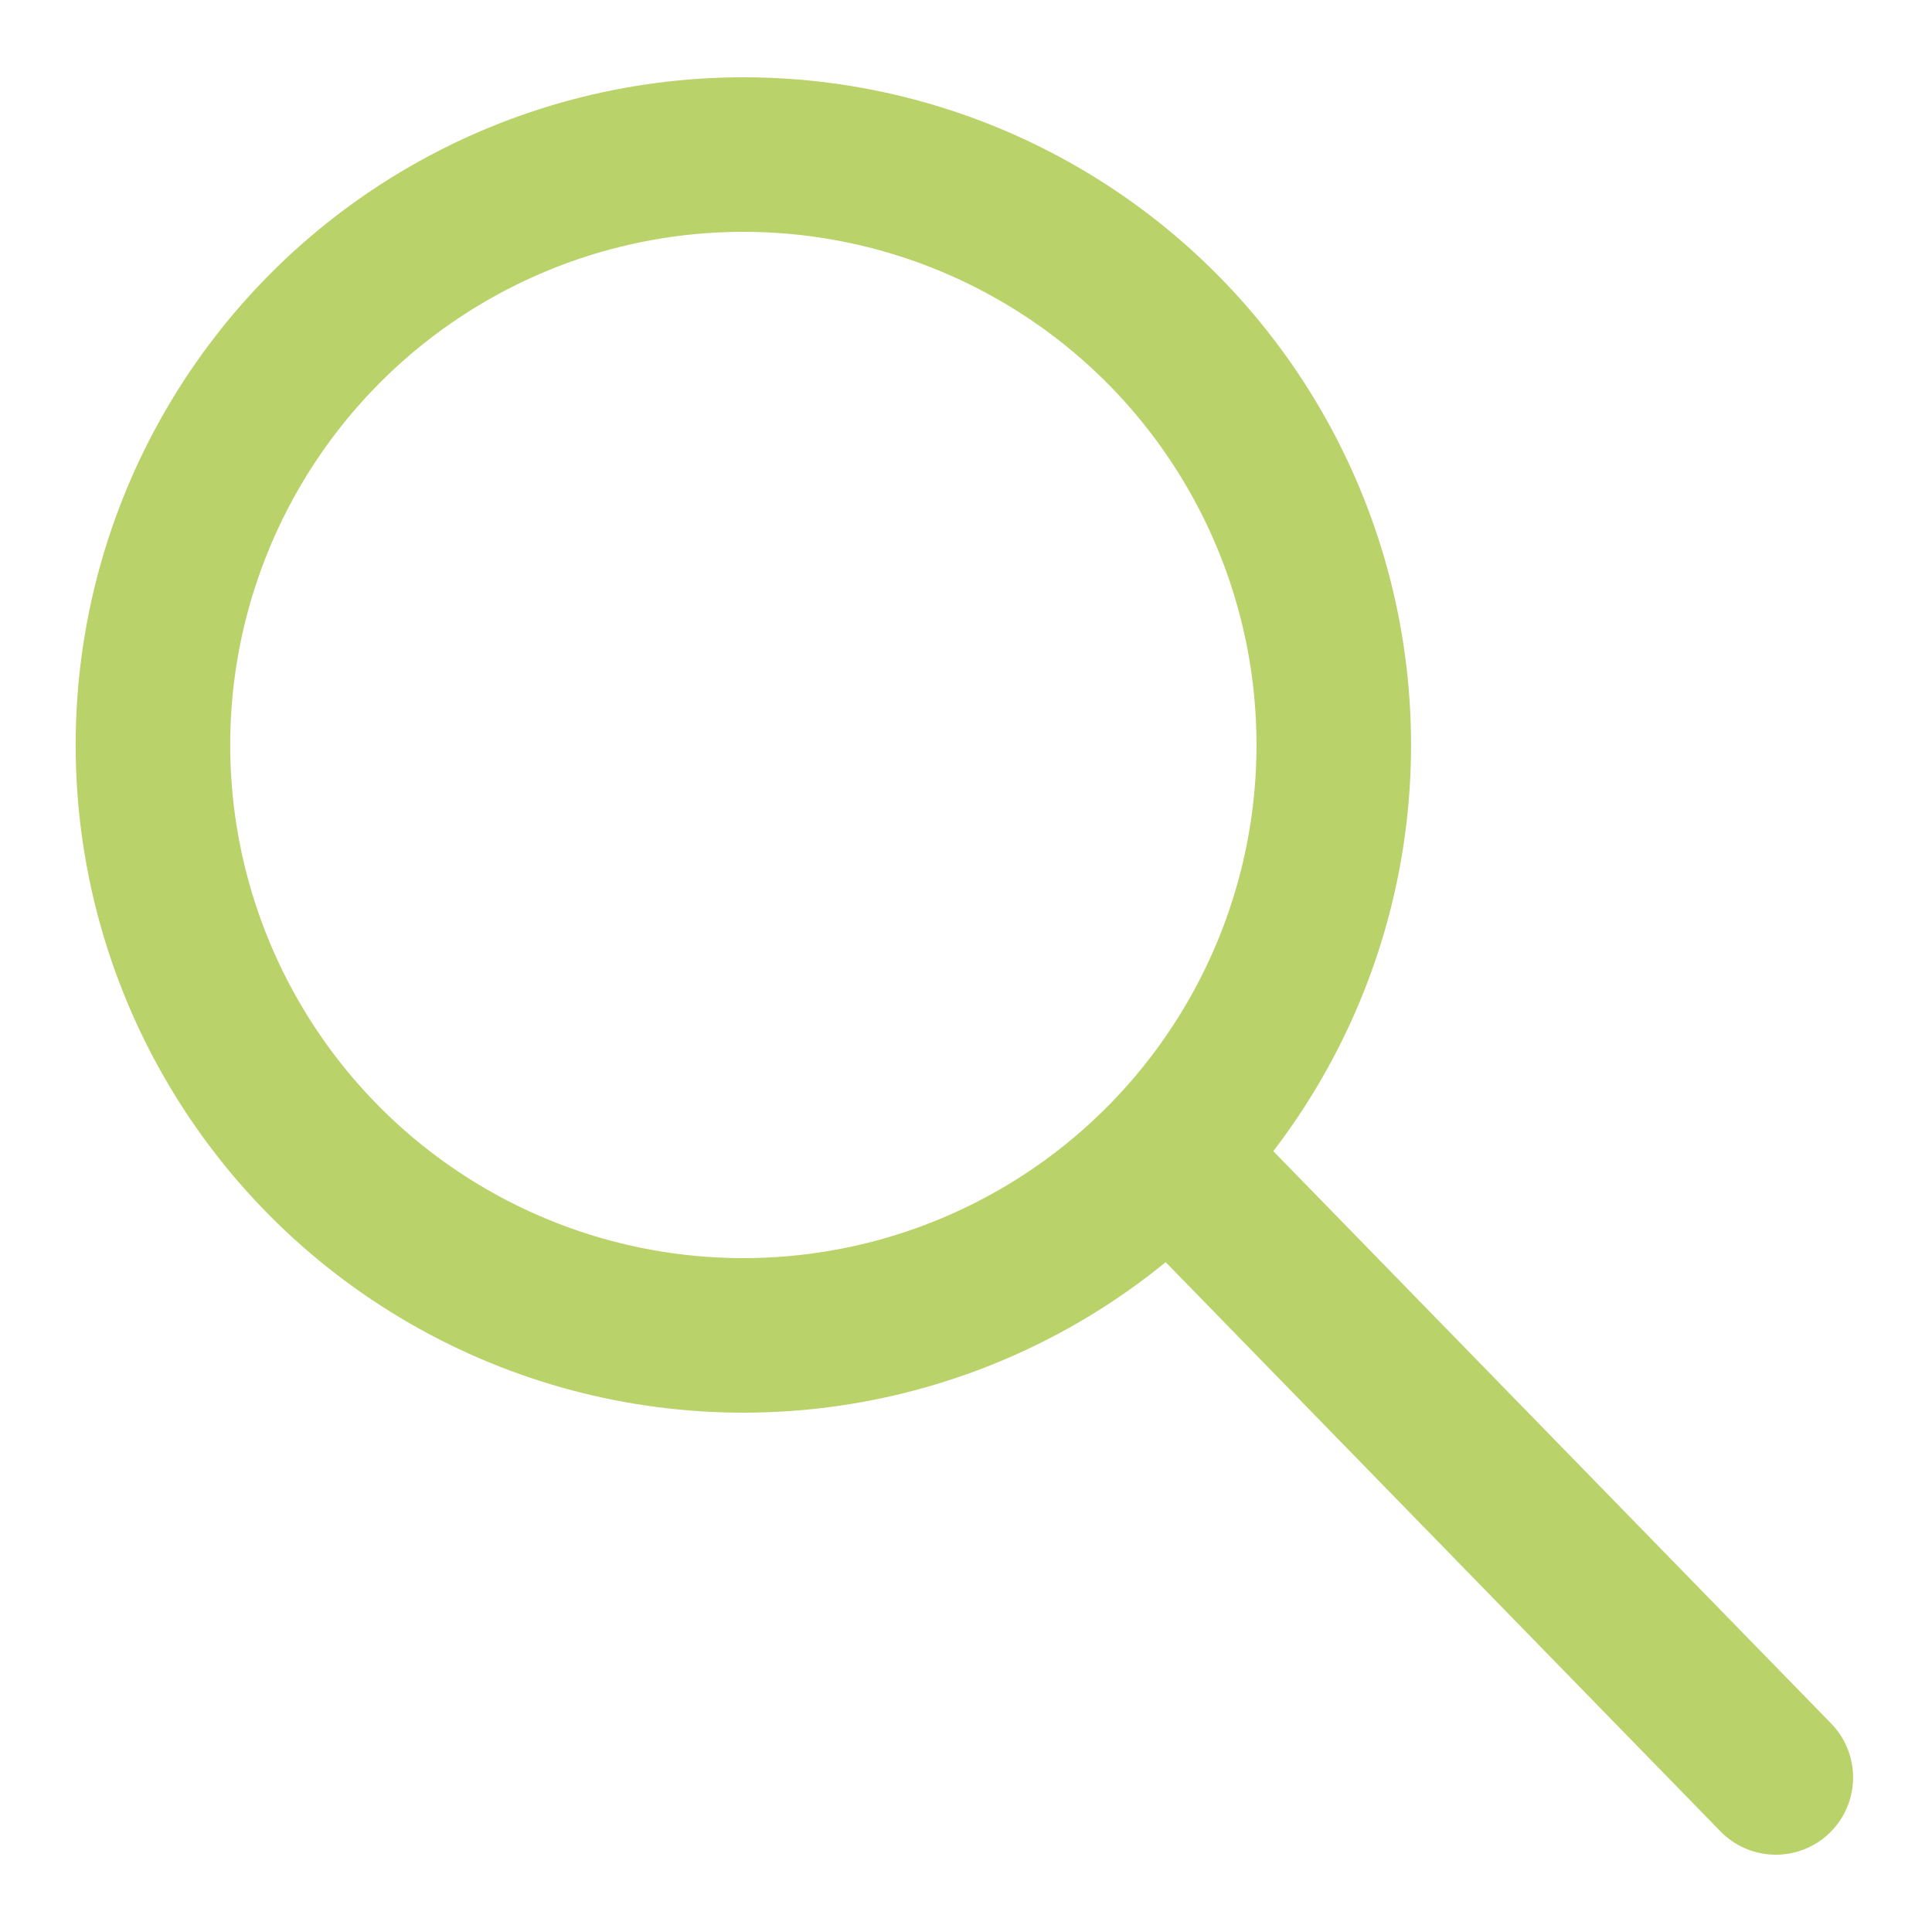 <svg xmlns="http://www.w3.org/2000/svg" width="25" height="25" viewBox="0 0 25 25">
  <g id="Grupo_8446" data-name="Grupo 8446" transform="translate(-1528 -91)">
    <g id="magnifying-glass" transform="translate(1528.479 91.5)">
      <circle id="Elipse_21" data-name="Elipse 21" cx="7.64" cy="7.64" r="7.64" transform="translate(1.5 1.5)" fill="none" stroke="#bad26a" stroke-linecap="round" stroke-miterlimit="10" stroke-width="2"/>
      <line id="Línea_39" data-name="Línea 39" x1="7.32" y1="7.51" transform="translate(15.18 14.99)" fill="none" stroke="#bad26a" stroke-linecap="round" stroke-miterlimit="10" stroke-width="2"/>
    </g>
    <rect id="Rectángulo_2803" data-name="Rectángulo 2803" width="25" height="25" transform="translate(1528 91)" fill="none"/>
  </g>
</svg>
